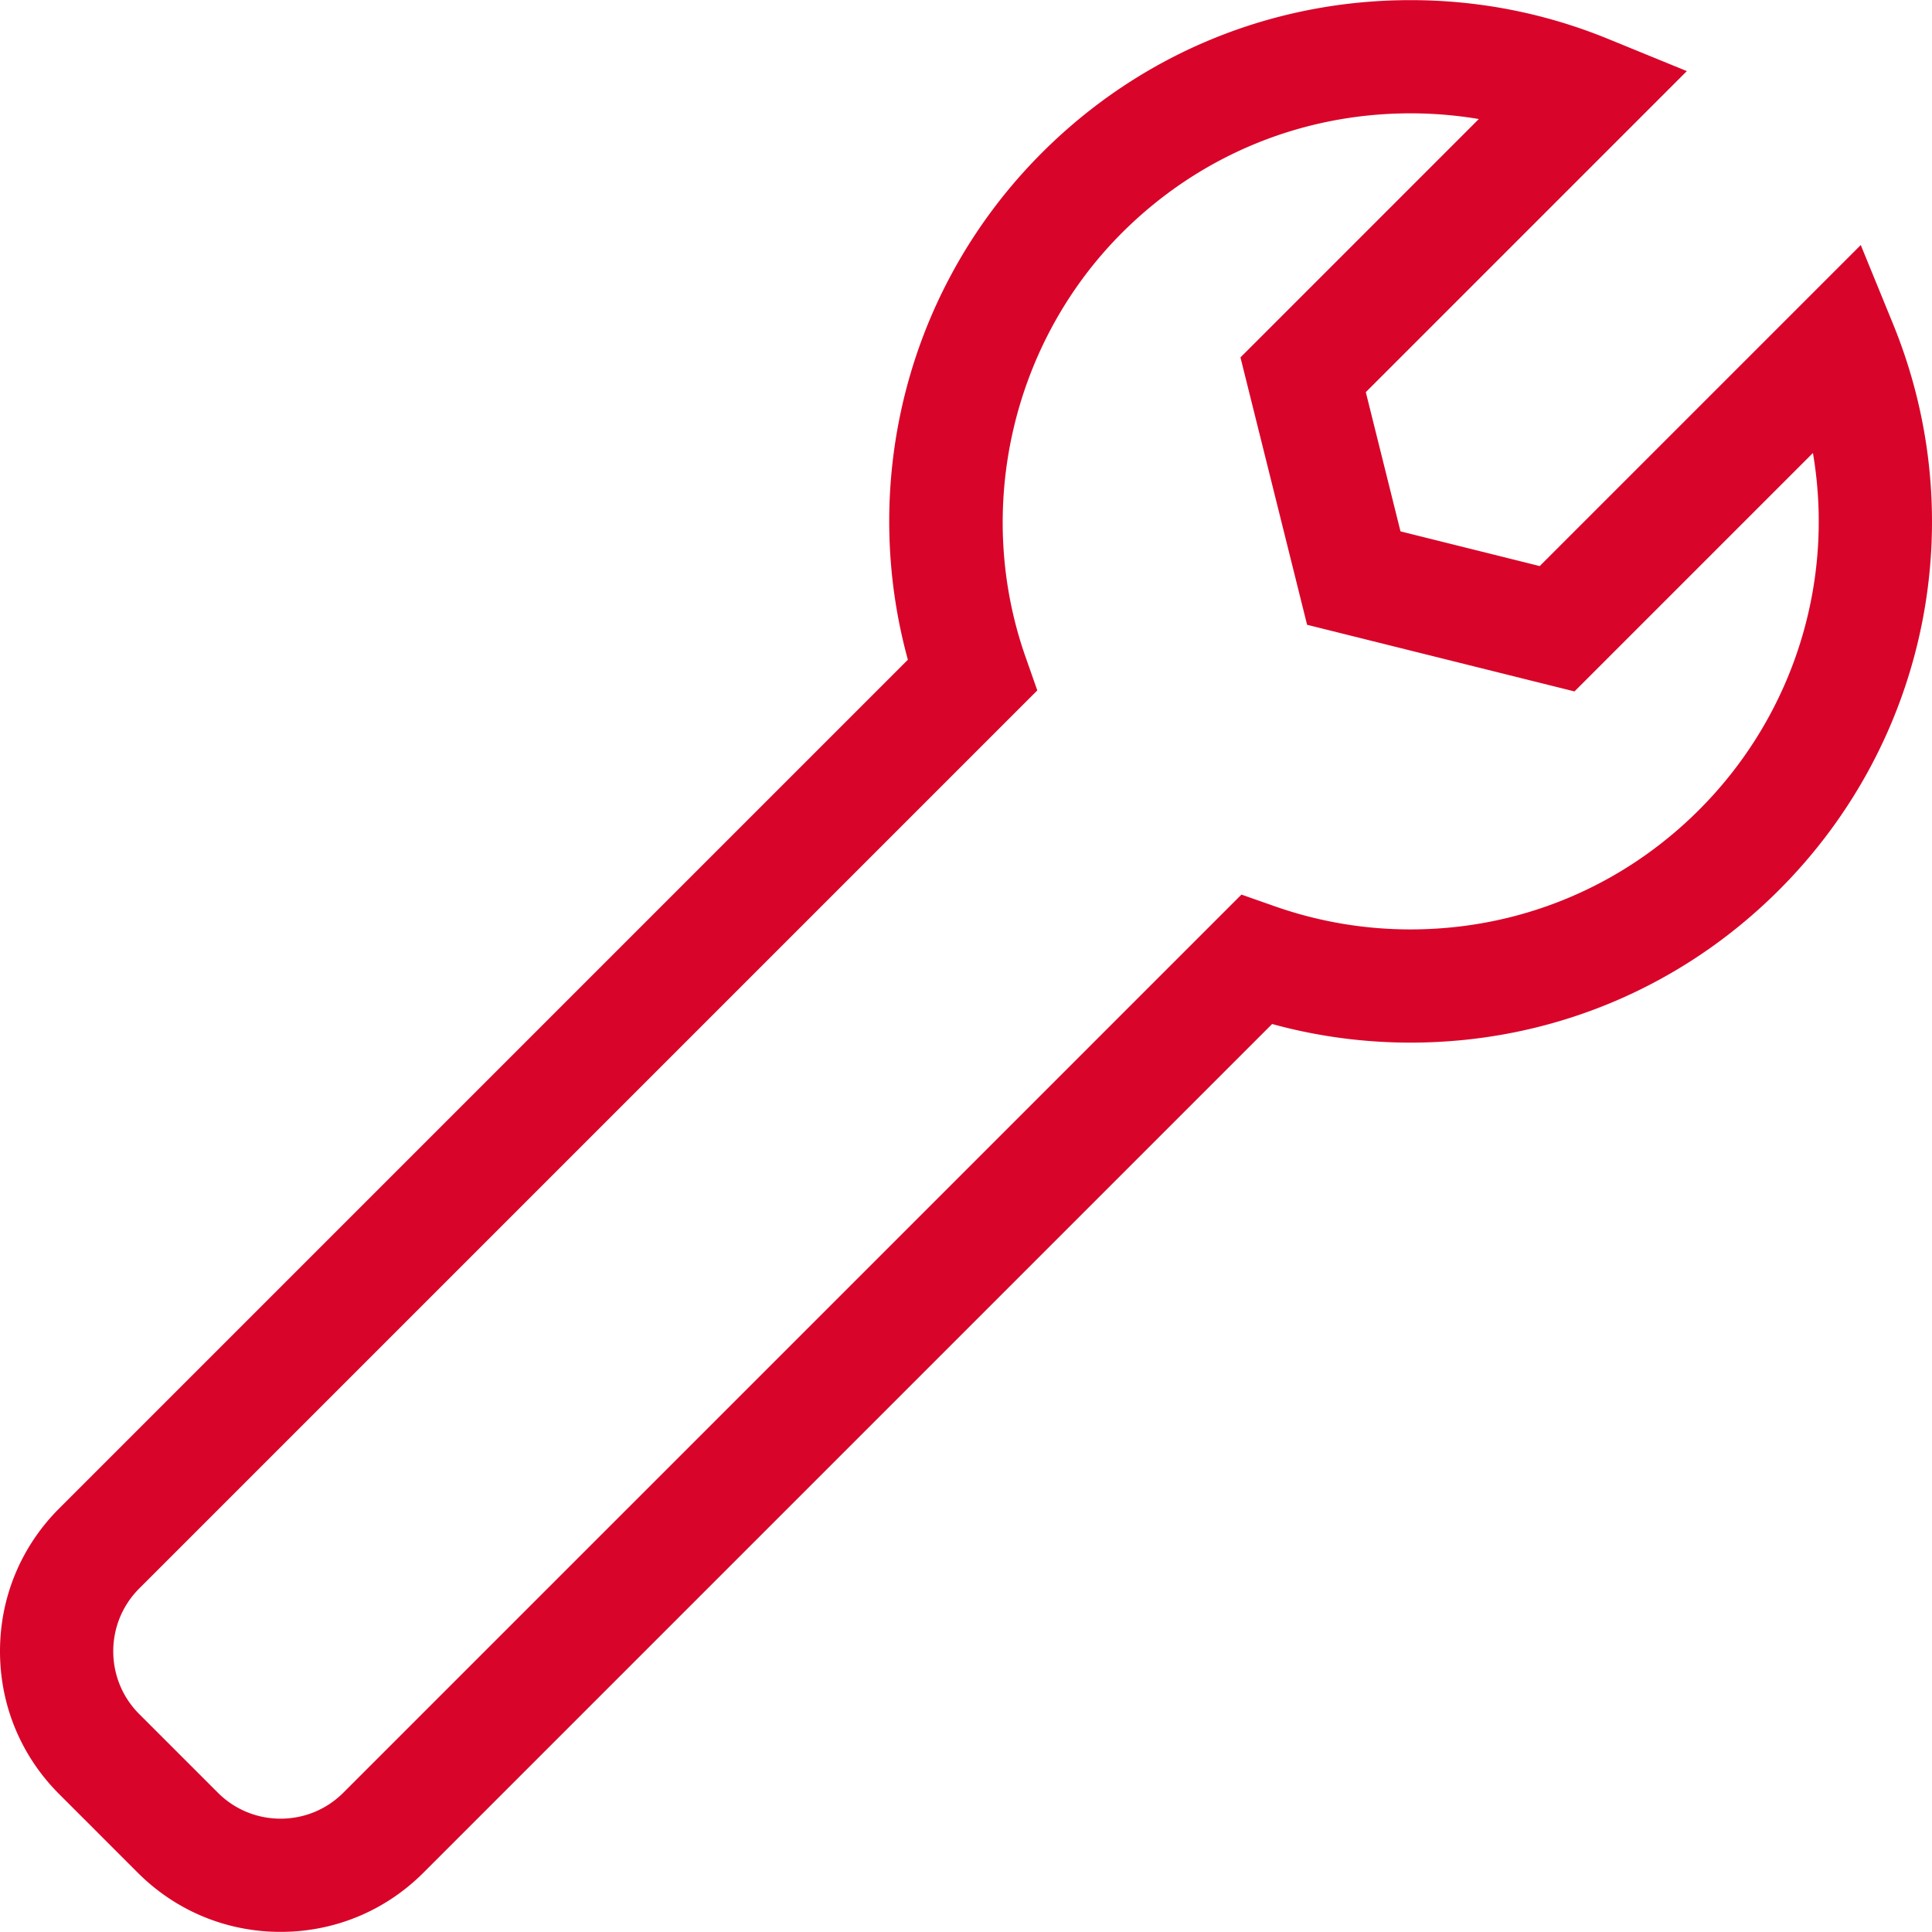 <svg xmlns="http://www.w3.org/2000/svg" version="1.1" xmlns:xlink="http://www.w3.org/1999/xlink" width="512" height="512" x="0" y="0" viewBox="0 0 511.973 511.973" style="enable-background:new 0 0 512 512" xml:space="preserve" class=""><g><path d="M74.357 511.939c-14.297 0-27.738-5.567-37.849-15.678l-20.83-20.831C5.568 465.321 0 451.88 0 437.583s5.568-27.738 15.678-37.848l224.906-224.906a138.472 138.472 0 0 1-1.751-66.219c5.628-25.809 18.518-49.365 37.273-68.121C302.193 14.401 336.879.034 373.774.034c18.075 0 35.689 3.456 52.353 10.271l20.88 8.539-85.075 85.075 9.194 36.895 36.895 9.195 85.075-85.075 8.539 20.879c21.131 51.666 9.283 110.553-30.184 150.021-26.088 26.088-60.777 40.456-97.669 40.456h-.002c-12.454 0-24.75-1.656-36.67-4.932L112.205 496.261c-10.109 10.111-23.551 15.678-37.848 15.678zM373.774 30.034c-28.882 0-56.033 11.247-76.455 31.668-29.227 29.227-39.262 73.329-25.565 112.356l3.125 8.902L36.891 420.948c-9.172 9.173-9.172 24.097 0 33.27l20.832 20.831c4.443 4.443 10.352 6.891 16.635 6.891s12.191-2.447 16.634-6.891l237.987-237.987 8.902 3.125a108.155 108.155 0 0 0 35.9 6.103c28.881 0 56.034-11.247 76.457-31.669 25.189-25.19 36.007-60.485 30.181-94.584l-63.186 63.186-70.857-17.658-17.657-70.857 63.164-63.165a108.67 108.67 0 0 0-18.109-1.509z" fill="#d90429" opacity="1" data-original="#000000" class=""></path></g></svg>